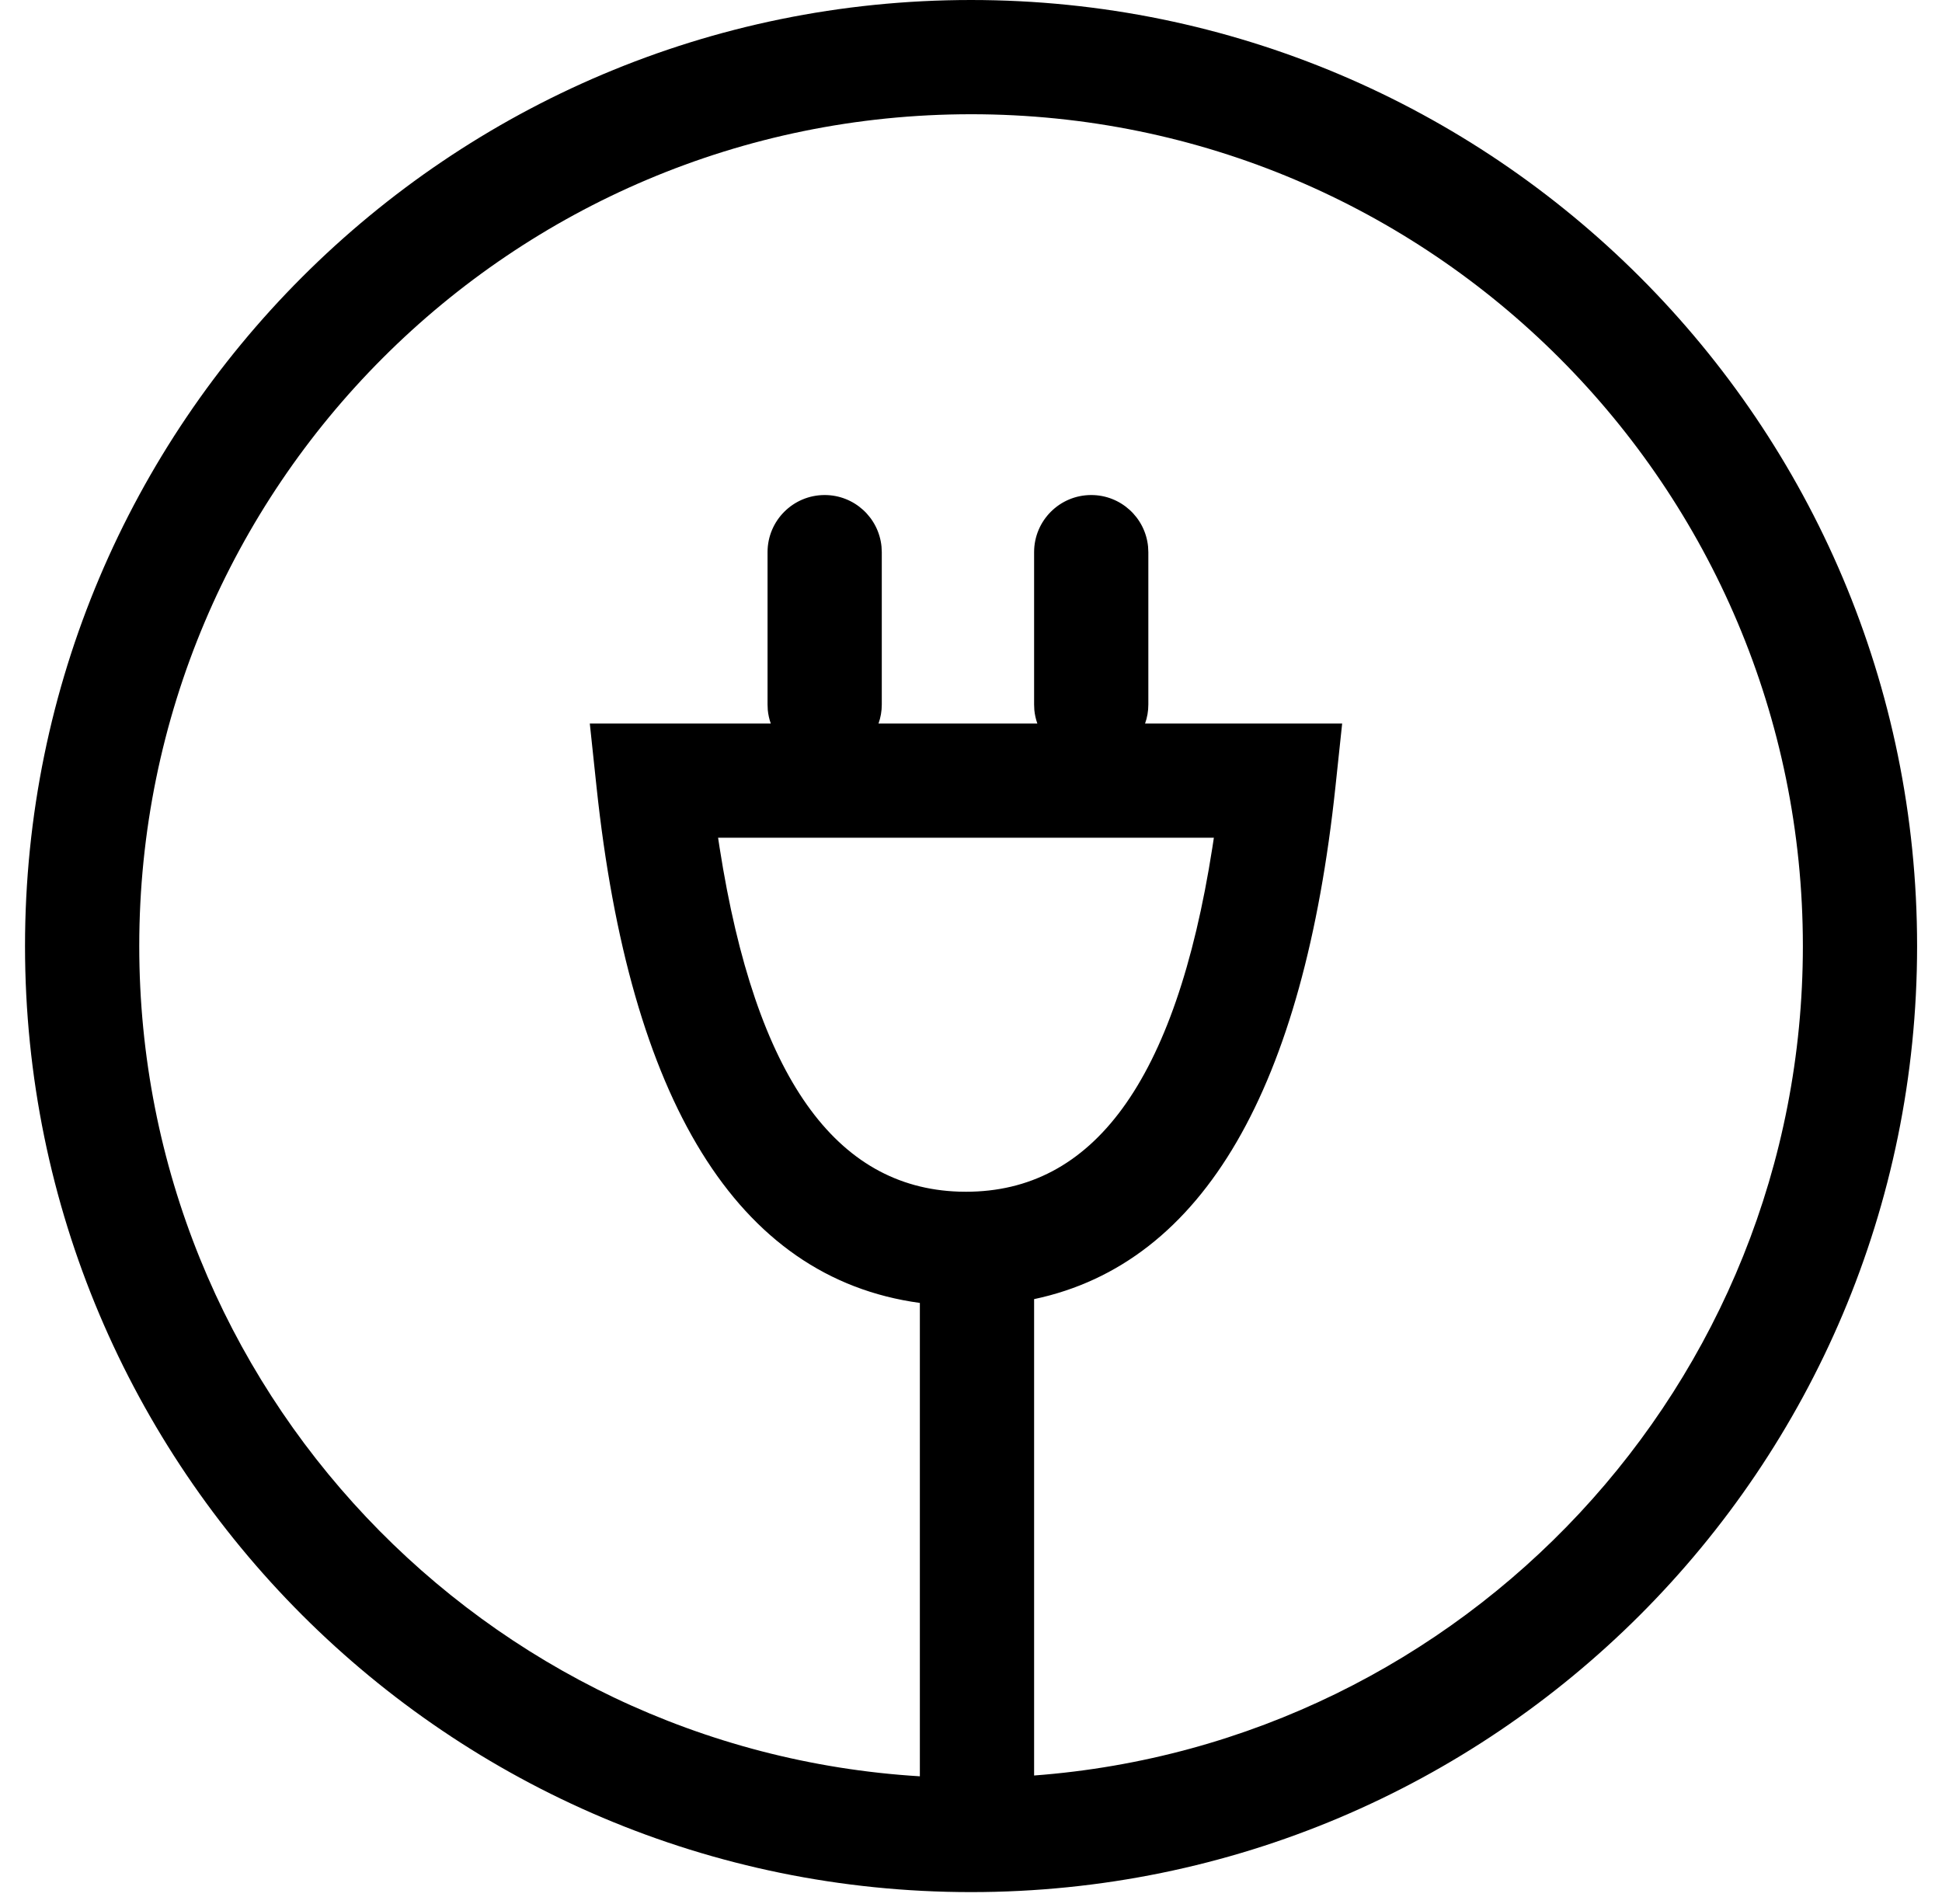 <svg xmlns='http://www.w3.org/2000/svg' width='51' height='50' viewBox='0 0 51 50'>
  <g fill='none' fill-rule='evenodd'>
    <g fill='#000000' fill-rule='nonzero'>
      <path d='M1172.501 3831c13.721 0 24.845 11.123 24.845 24.844 0 13.72-11.124 24.844-24.845 24.844-13.72 0-24.844-11.123-24.844-24.844 0-13.721 11.123-24.844 24.844-24.844zm0 3c-12.064 0-21.844 9.78-21.844 21.844 0 11.613 9.062 21.109 20.5 21.803v-12.431c-4.828-.658-7.622-5.357-8.492-13.558l-.176-1.658h4.753c-.04-.112-.067-.232-.079-.356l-.006-.144v-4c0-.828.671-1.5 1.5-1.5.78 0 1.42.595 1.493 1.356l.007.144v4c0 .176-.03.344-.086.5h4.171c-.04-.112-.067-.232-.079-.356l-.006-.144v-4c0-.828.671-1.5 1.5-1.5.78 0 1.42.595 1.493 1.356l.007.144v4c0 .176-.03.344-.086.5h5.176l-.176 1.658c-.835 7.868-3.44 12.513-7.914 13.458v12.51c11.29-.846 20.189-10.275 20.189-21.782 0-12.064-9.78-21.844-21.845-21.844zm6.377 19h-13.02l.04.261c.95 6.074 3.075 8.922 6.277 9.032l.193.003c3.31 0 5.502-2.84 6.47-9.035l.04-.261z' transform='translate(-1147 -3831)'/>
    </g>
  </g>
</svg>